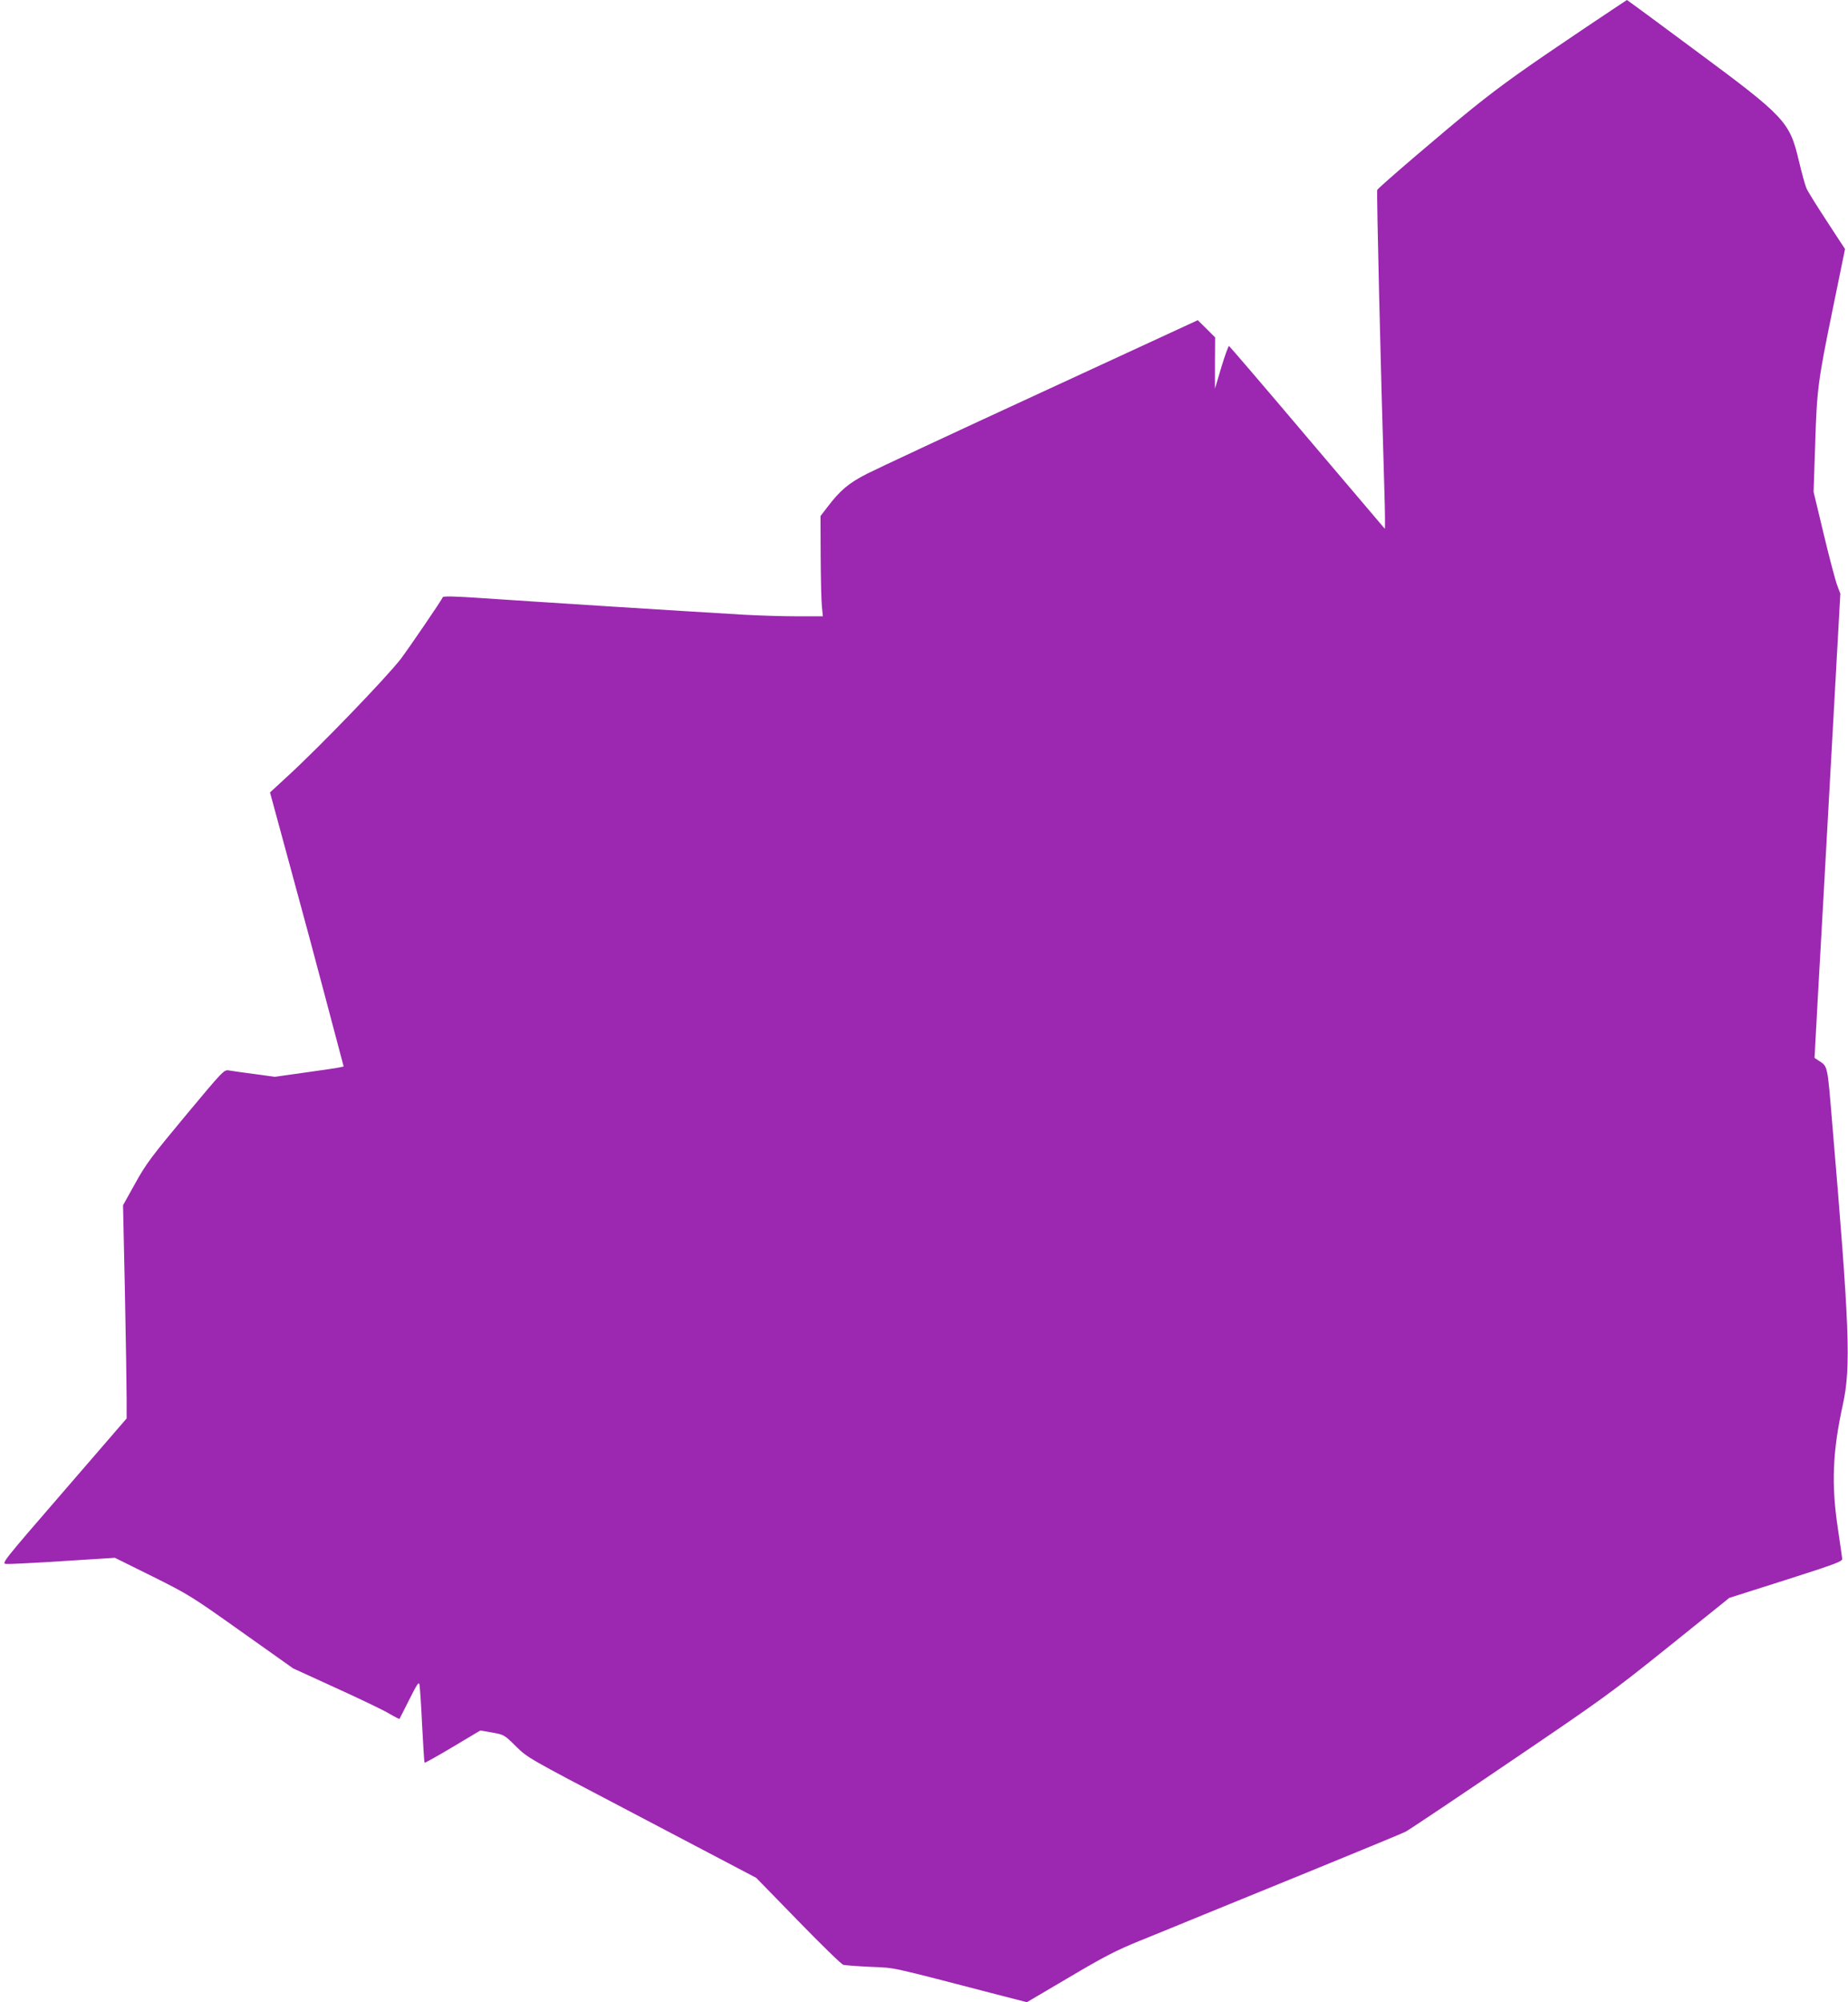 <?xml version="1.0" standalone="no"?>
<!DOCTYPE svg PUBLIC "-//W3C//DTD SVG 20010904//EN"
 "http://www.w3.org/TR/2001/REC-SVG-20010904/DTD/svg10.dtd">
<svg version="1.0" xmlns="http://www.w3.org/2000/svg"
 width="1182pt" height="1280pt" viewBox="0 0 1182 1280"
 preserveAspectRatio="xMidYMid meet">
<g transform="translate(0,1280) scale(0.1,-0.1)"
fill="#9c27b0" stroke="none">
<path d="M10121 12610 c-372 -250 -515 -352 -696 -497 -173 -139 -607 -510
-616 -527 -5 -9 21 -1110 46 -1936 4 -129 5 -233 2 -230 -3 3 -226 266 -497
585 -270 319 -495 581 -499 583 -4 1 -26 -59 -49 -135 l-41 -138 0 164 1 164
-55 55 -56 55 -1003 -463 c-552 -254 -1052 -488 -1113 -519 -116 -59 -172
-106 -253 -213 l-44 -57 1 -258 c1 -142 4 -286 8 -320 l6 -63 -169 0 c-93 0
-243 5 -334 10 -457 27 -1306 81 -1674 106 -175 12 -251 14 -254 6 -5 -16
-219 -329 -269 -395 -93 -120 -517 -560 -722 -748 l-114 -105 136 -500 c75
-274 168 -620 207 -769 39 -148 84 -318 100 -377 l28 -106 -22 -5 c-11 -3
-110 -18 -220 -33 l-198 -28 -132 18 c-72 9 -145 20 -163 23 -30 5 -37 -2
-276 -289 -218 -262 -253 -308 -322 -433 l-78 -140 12 -555 c6 -305 11 -612
11 -682 l0 -126 -401 -464 c-387 -447 -400 -463 -371 -466 17 -2 180 6 364 18
l333 21 240 -119 c233 -116 250 -127 570 -354 l330 -234 280 -128 c154 -70
306 -143 338 -163 32 -19 60 -33 62 -32 1 2 30 58 63 124 50 100 61 116 65 95
3 -14 11 -131 17 -260 7 -129 13 -237 16 -239 2 -2 83 43 180 101 l176 105 76
-13 c76 -14 77 -14 152 -88 75 -74 79 -76 690 -396 338 -178 667 -350 731
-384 l116 -61 268 -275 c147 -151 277 -278 289 -281 11 -3 90 -9 174 -13 166
-7 101 7 829 -182 l171 -44 270 159 c225 133 300 172 453 234 101 41 283 115
404 165 121 49 454 185 740 302 286 117 536 220 555 230 20 10 319 210 665
445 599 406 649 442 1018 738 l388 312 362 115 c319 102 362 118 360 135 -1
11 -14 99 -28 195 -42 279 -34 491 32 790 53 242 43 493 -68 1800 -32 381 -27
360 -89 401 l-24 16 22 404 c13 222 50 890 83 1484 l60 1080 -19 50 c-11 28
-50 174 -86 325 l-66 275 10 300 c11 359 17 404 115 882 l76 371 -117 179
c-64 98 -123 192 -130 210 -8 18 -30 98 -49 178 -59 248 -87 278 -663 704
-238 177 -434 321 -436 321 -1 0 -130 -86 -285 -190z"/>
</g>
</svg>
